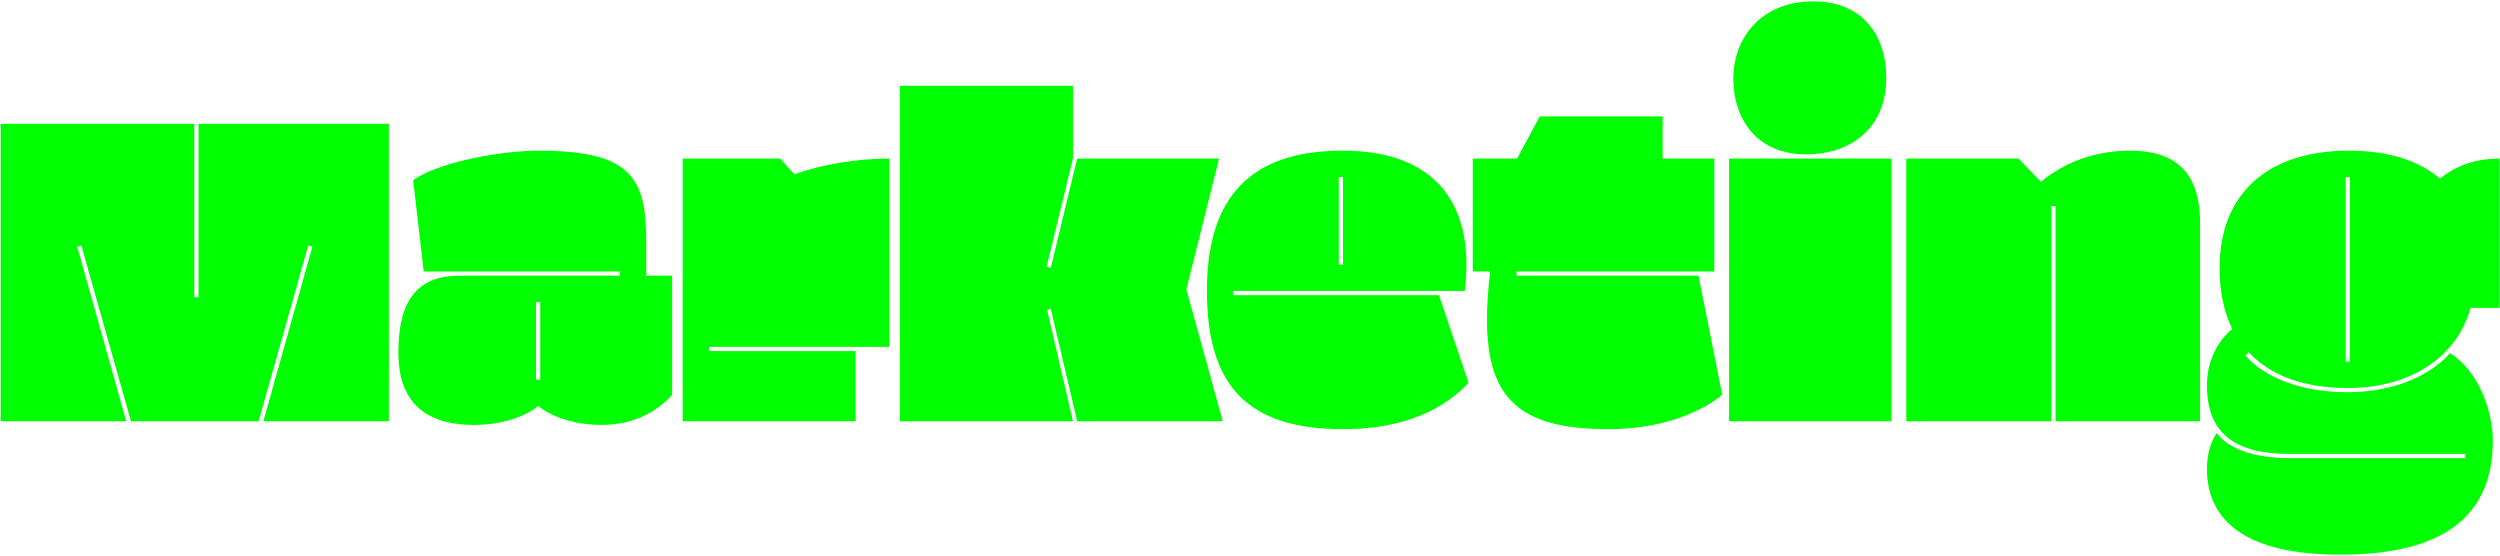 <?xml version="1.0" encoding="UTF-8"?>
<svg width="711px" height="158px" viewBox="0 0 711 158" version="1.1" xmlns="http://www.w3.org/2000/svg" xmlns:xlink="http://www.w3.org/1999/xlink">
    <!-- Generator: Sketch 48.2 (47327) - http://www.bohemiancoding.com/sketch -->
    <title>Marketing</title>
    <desc>Created with Sketch.</desc>
    <defs></defs>
    <g id="home" stroke="none" stroke-width="1" fill="none" fill-rule="evenodd" transform="translate(-131, -8482)">
        <g id="SERVICIOS" transform="translate(0, 6958)" fill="#00FF00">
            <g id="MKT-DIG" transform="translate(2, 1514)">
                <path d="M202.55,129.8 L166.25,129.8 L152.15,79.85 L150.95,80.15 L164.9,129.8 L129.2,129.8 L129.2,45.2 L184.25,45.2 L184.25,94.55 L185.45,94.55 L185.45,45.2 L239.6,45.2 L239.6,129.8 L203.9,129.8 L217.85,80.15 L216.65,79.85 L202.55,129.8 Z M320.15,88.4 L320.15,122.3 C315.5,127.55 308.45,130.85 300.2,130.85 C291.65,130.85 285.35,128.15 282.05,125.45 C278.9,128.15 272.15,130.85 263.9,130.85 C249.35,130.85 242.3,123.8 242.3,110.3 C242.3,96.35 246.95,88.4 259.7,88.4 L305.3,88.4 L305.3,87.2 L249.5,87.2 L246.5,61.25 C253.55,56.15 271.4,52.85 282.05,52.85 C308.6,52.85 312.8,60.5 312.8,78.95 L312.8,88.4 L320.15,88.4 Z M281.45,95.9 L281.45,117.95 L282.65,117.95 L282.65,95.9 L281.45,95.9 Z M372.35,129.8 L323.15,129.8 L323.15,55.1 L350.9,55.1 L354.95,59.6 C362.6,56.75 372.8,55.1 381.95,55.1 L381.95,108.65 L330.65,108.65 L330.65,109.85 L372.35,109.85 L372.35,129.8 Z M435.35,129.8 L427.85,97.85 L426.8,98.15 L434.15,129.8 L384.95,129.8 L384.95,34.4 L434.15,34.4 L434.15,55.1 L426.65,85.85 L427.85,86.15 L435.35,55.1 L475.7,55.1 L466.4,92.3 L476.75,129.8 L435.35,129.8 Z M472.25,92.6 C472.25,62.6 488.15,52.85 510.95,52.85 C533.75,52.85 546.05,64.4 546.05,85.25 C546.05,87.65 545.9,90.2 545.6,92.75 L479.75,92.75 L479.75,93.95 L538.25,93.95 L546.65,118.85 C540.05,126.05 528.8,132.05 510.95,132.05 C483.5,132.05 472.25,119.45 472.25,92.6 Z M509.75,60.35 L509.75,85.25 L510.95,85.25 L510.95,60.35 L509.75,60.35 Z M547.85,87.2 L547.85,55.1 L560.45,55.1 L566.9,43.1 L601.85,43.1 L601.85,55.1 L616.55,55.1 L616.55,87.2 L560.3,87.2 L560.3,88.4 L612.05,88.4 L618.8,122.3 C612.5,127.4 601.4,132.05 586.4,132.05 C561.2,132.05 551.9,123.35 551.9,100.85 C551.9,96.8 552.2,92.3 552.8,87.2 L547.85,87.2 Z M620.75,129.8 L620.75,55.1 L666.95,55.1 L666.95,129.8 L620.75,129.8 Z M621.95,32.15 C621.95,21.65 629.15,10.4 644.75,10.4 C658.4,10.4 665.45,19.7 665.45,32.15 C665.45,46.7 655.1,53.9 642.65,53.9 C628.85,53.9 621.95,44.15 621.95,32.15 Z M671.15,129.8 L671.15,55.1 L703.1,55.1 L709.4,61.7 C715.7,56.6 724.1,52.85 734.75,52.85 C746.45,52.85 754.7,57.8 754.7,73.4 L754.7,129.8 L713.6,129.8 L713.6,68.6 L712.4,68.6 L712.4,129.8 L671.15,129.8 Z M839.9,55.1 L839.9,97.55 L831.65,97.55 C827.45,112.25 813.8,120.35 796.7,120.35 C784.1,120.35 774.65,116.75 768.5,110.15 L767.6,111.05 C771.35,115.7 780.8,121.55 796.7,121.55 C807.95,121.55 819.05,117.95 825.8,110.45 C833.75,115.4 837.95,126.65 837.95,135.35 C837.95,156.35 824.45,167.75 794.6,167.75 C768.2,167.75 756.65,158.45 756.65,143.3 C756.65,139.55 757.7,135.5 759.5,133.1 C759.5,133.1 763.25,140.3 780.2,140.3 L830.15,140.3 L830.15,139.1 L780.2,139.1 C765.2,139.1 756.65,133.7 756.65,119.6 C756.65,110.75 761.45,105.5 763.85,103.55 C761.45,98.6 760.25,92.9 760.25,86.15 C760.25,65.15 773.9,52.85 797,52.85 C808.4,52.85 816.95,55.7 822.95,60.8 C827.15,57.35 832.7,55.1 839.9,55.1 Z M796.1,60.35 L796.1,112.85 L797.3,112.85 L797.3,60.35 L796.1,60.35 Z" id="Marketing"></path>
            </g>
        </g>
    </g>
</svg>